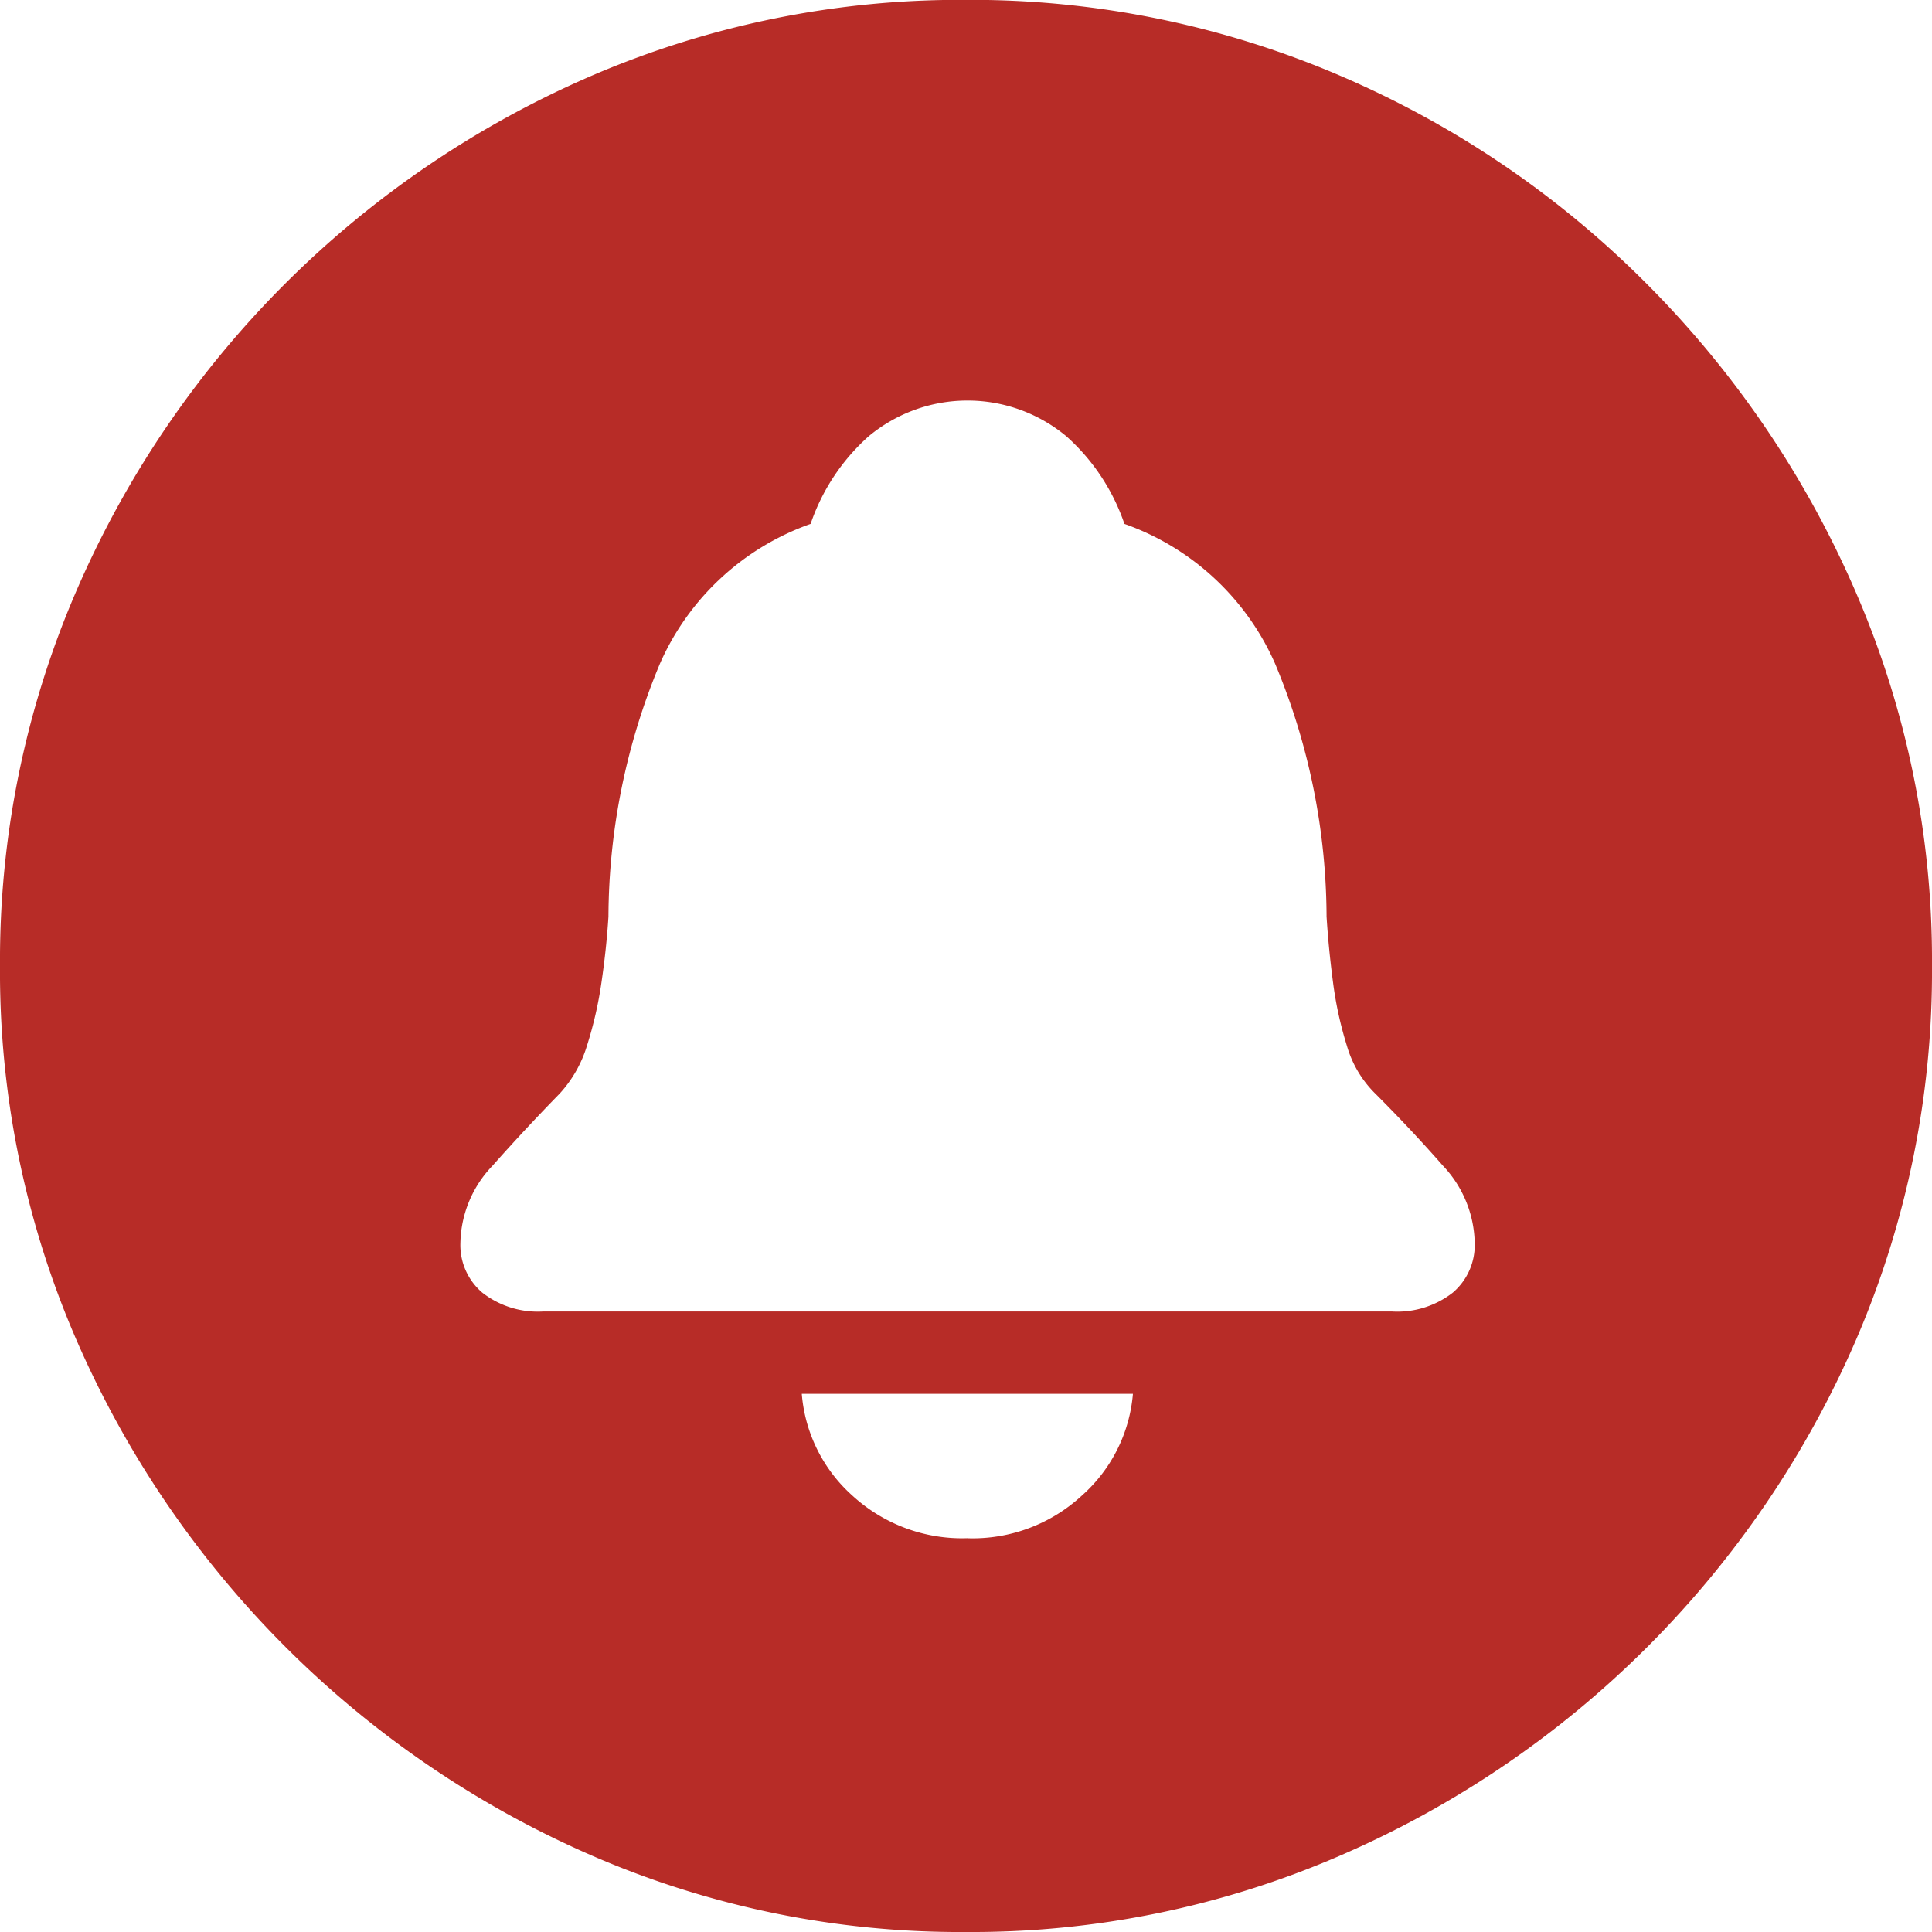 <svg xmlns="http://www.w3.org/2000/svg" width="30" height="30" viewBox="0 0 30 30">
  <path id="icon-red-circle-notificationBell-" d="M16.658,32.857a14.367,14.367,0,0,0,5.79-1.181,15.378,15.378,0,0,0,8.029-8.029,14.431,14.431,0,0,0,1.173-5.8,14.367,14.367,0,0,0-1.181-5.79,15.463,15.463,0,0,0-3.25-4.794,15.089,15.089,0,0,0-4.786-3.242,14.53,14.53,0,0,0-5.79-1.166A14.475,14.475,0,0,0,10.86,4.023,15.335,15.335,0,0,0,2.824,12.06,14.448,14.448,0,0,0,1.65,17.85a14.35,14.35,0,0,0,1.181,5.8,15.45,15.45,0,0,0,8.029,8.029A14.35,14.35,0,0,0,16.658,32.857Zm-6.577-9.635a1.4,1.4,0,0,1-.942-.293.97.97,0,0,1-.34-.772,1.777,1.777,0,0,1,.5-1.2q.5-.564,1.042-1.119a1.929,1.929,0,0,0,.425-.749,6.084,6.084,0,0,0,.224-.98q.077-.525.108-1.019a10.26,10.26,0,0,1,.8-3.929,4.015,4.015,0,0,1,2.339-2.169,3.208,3.208,0,0,1,.9-1.359,2.4,2.4,0,0,1,3.073,0,3.208,3.208,0,0,1,.9,1.359,4.015,4.015,0,0,1,2.339,2.169,10.26,10.26,0,0,1,.8,3.929q.031.494.1,1.019a5.782,5.782,0,0,0,.216.988,1.707,1.707,0,0,0,.44.741q.556.556,1.05,1.119a1.791,1.791,0,0,1,.494,1.2.97.97,0,0,1-.34.772,1.4,1.4,0,0,1-.942.293Zm6.593,3.52a2.52,2.52,0,0,1-1.791-.664A2.375,2.375,0,0,1,14.1,24.5h5.142a2.375,2.375,0,0,1-.787,1.575A2.5,2.5,0,0,1,16.674,26.743Z" transform="translate(-1.65 -2.857)" fill="#b72c27"/>
</svg>

